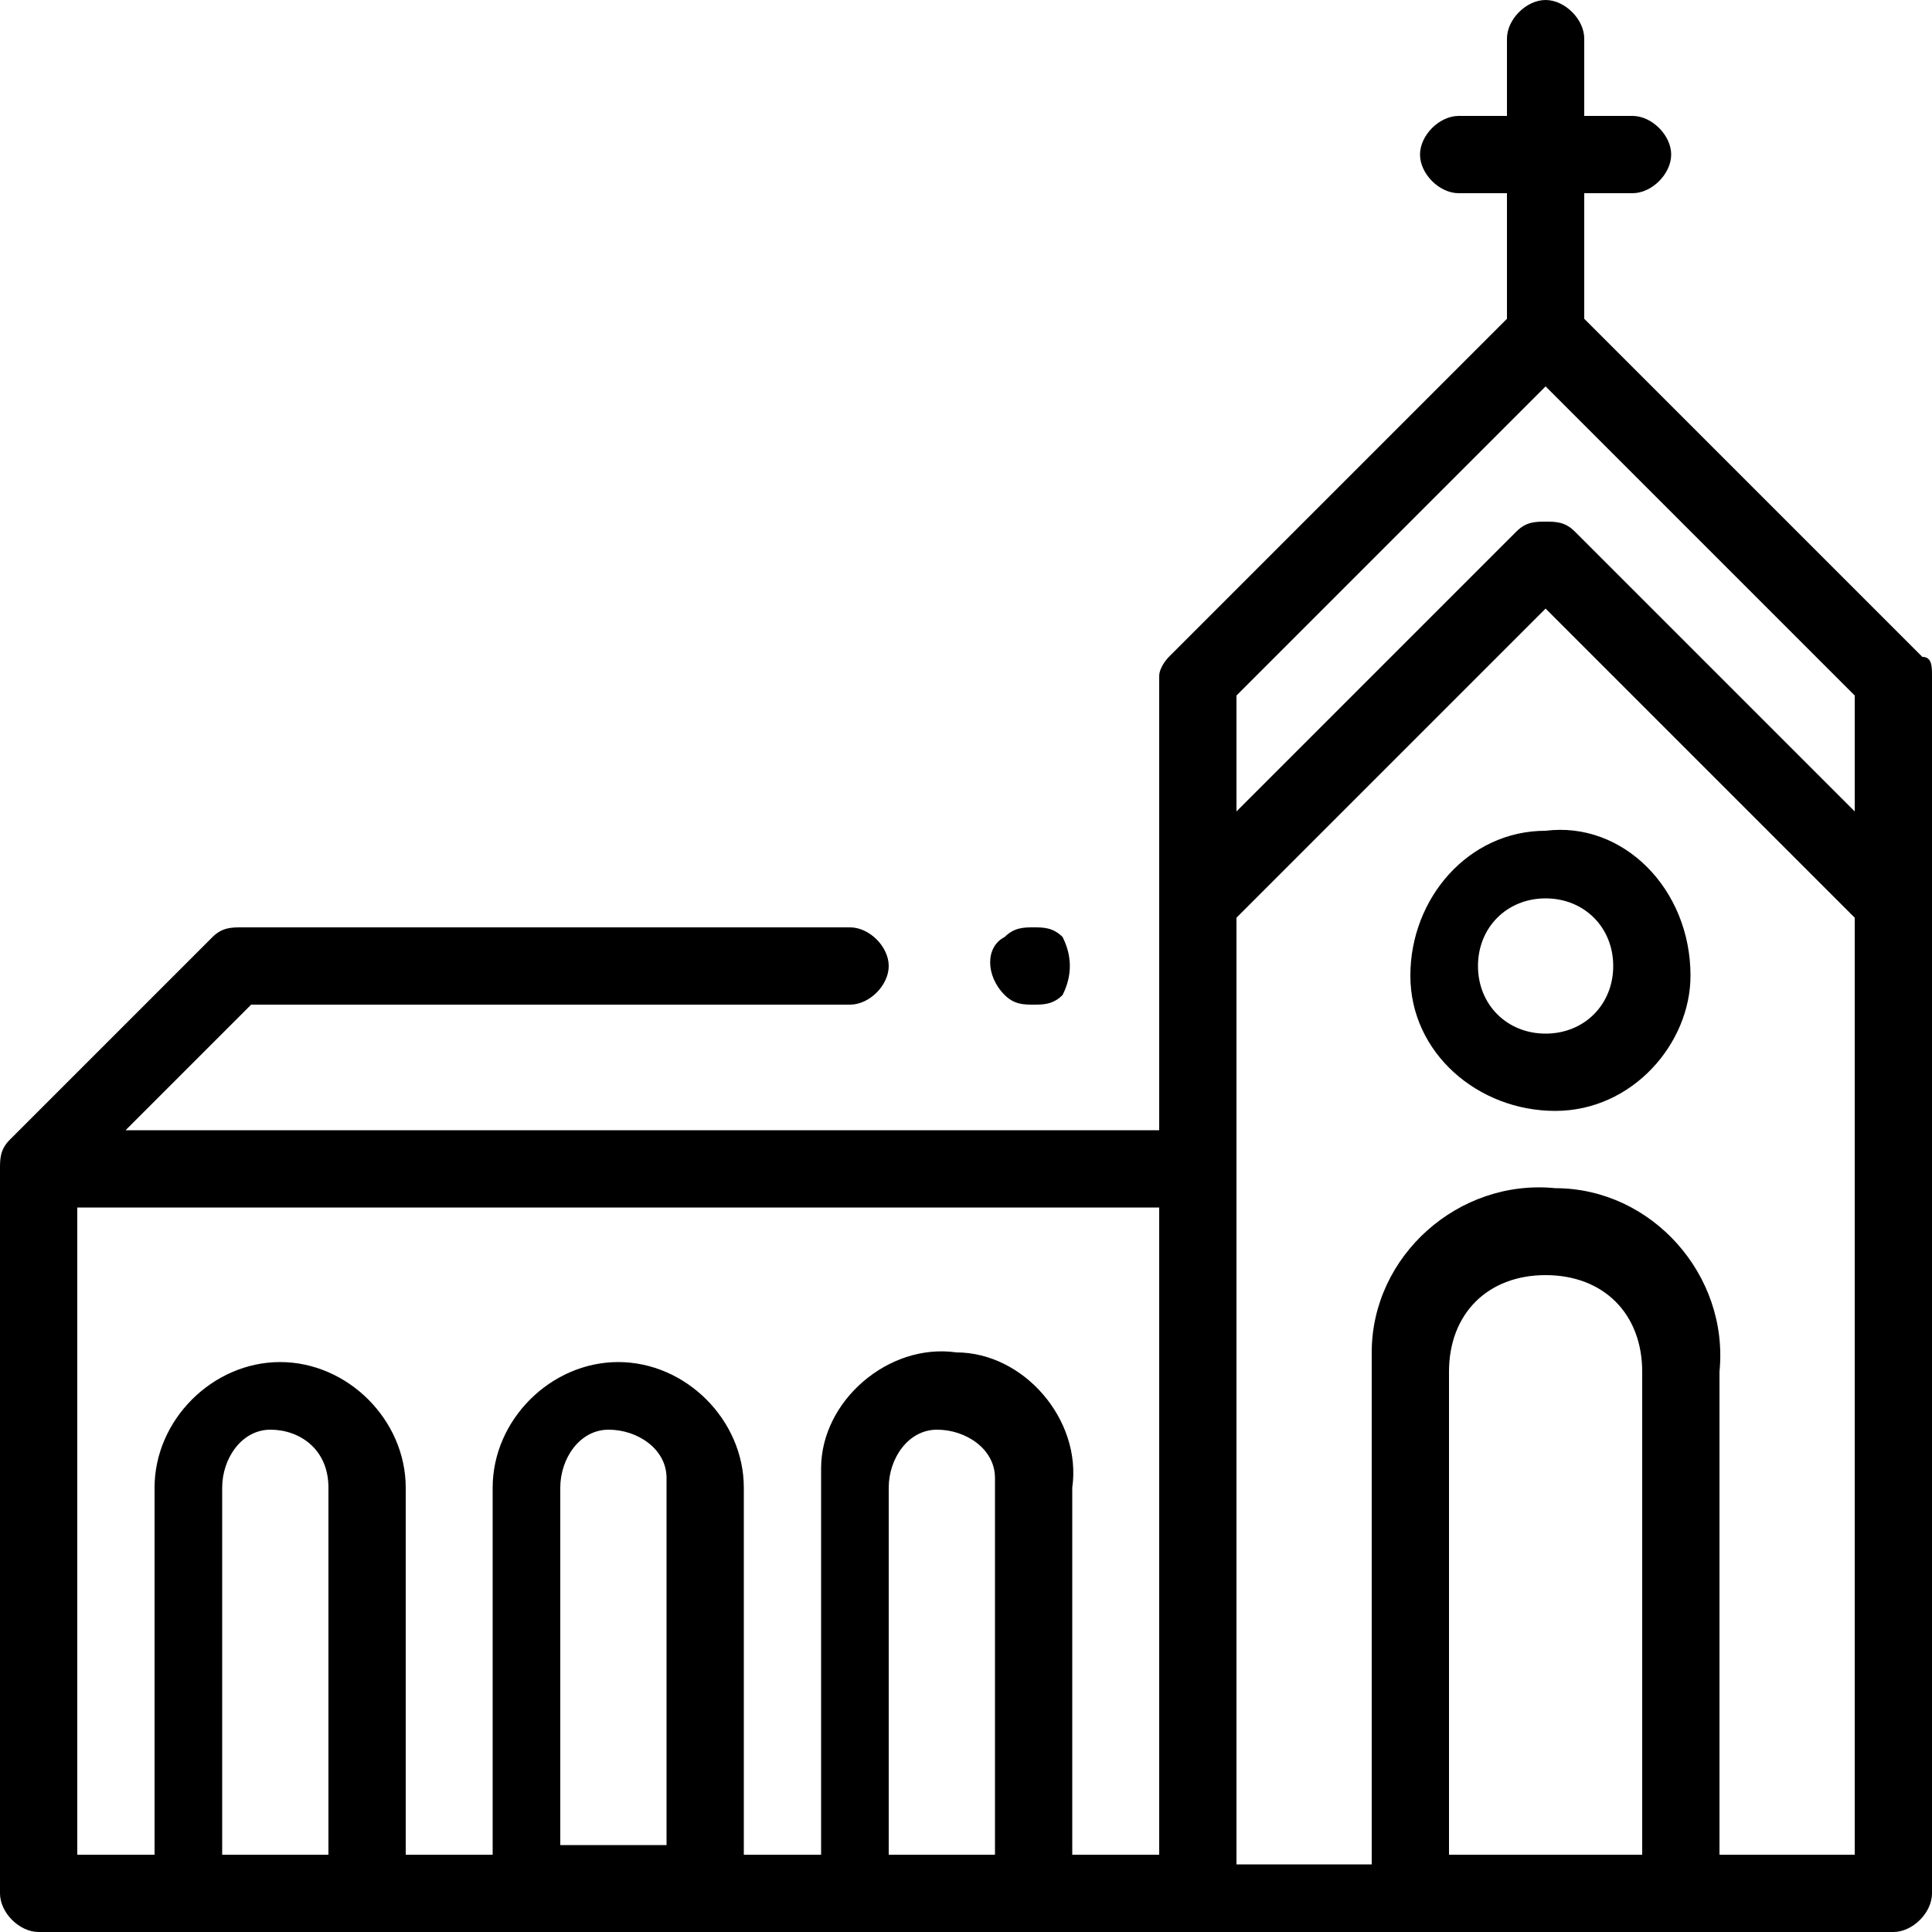 <?xml version="1.0" encoding="utf-8"?>
<!-- Generator: Adobe Illustrator 26.1.0, SVG Export Plug-In . SVG Version: 6.00 Build 0)  -->
<svg version="1.1" id="Layer_1" xmlns="http://www.w3.org/2000/svg" xmlns:xlink="http://www.w3.org/1999/xlink" x="0px" y="0px"
	 viewBox="0 0 20 20" style="enable-background:new 0 0 20 20;" xml:space="preserve">
<g id="Слой_2">
	<g id="Слой_1-2">
		<path d="M19.9,6.8l-3.5-3.5V2h0.5c0.2,0,0.4-0.2,0.4-0.4c0,0,0,0,0,0c0-0.2-0.2-0.4-0.4-0.4h-0.5V0.4C16.4,0.2,16.2,0,16,0
			c0,0,0,0,0,0c-0.2,0-0.4,0.2-0.4,0.4c0,0,0,0,0,0v0.8h-0.5c-0.2,0-0.4,0.2-0.4,0.4c0,0,0,0,0,0c0,0.2,0.2,0.4,0.4,0.4c0,0,0,0,0,0
			h0.5v1.3l-3.5,3.5C12.1,6.8,12,6.9,12,7v4.7H1.3l1.3-1.3h6.2c0.2,0,0.4-0.2,0.4-0.4c0-0.2-0.2-0.4-0.4-0.4H2.5
			c-0.1,0-0.2,0-0.3,0.1l-2.1,2.1C0,11.9,0,12,0,12.1v7.5C0,19.8,0.2,20,0.4,20c0,0,0,0,0,0h19.2c0.2,0,0.4-0.2,0.4-0.4c0,0,0,0,0,0
			V7C20,6.9,20,6.8,19.9,6.8z M16,4l3.2,3.2v1.2l-2.9-2.9c-0.1-0.1-0.2-0.1-0.3-0.1c-0.1,0-0.2,0-0.3,0.1l-2.9,2.9V7.2L16,4z
			 M0.8,12.5H12v6.7h-0.9v-3.8c0.1-0.7-0.5-1.4-1.2-1.4c-0.7-0.1-1.4,0.5-1.4,1.2c0,0.1,0,0.2,0,0.2v3.8H7.7v-3.8
			c0-0.7-0.6-1.3-1.3-1.3c-0.7,0-1.3,0.6-1.3,1.3v3.8H4.2v-3.8c0-0.7-0.6-1.3-1.3-1.3c-0.7,0-1.3,0.6-1.3,1.3c0,0,0,0,0,0v3.8H0.8
			V12.5z M2.3,19.2v-3.8c0-0.3,0.2-0.6,0.5-0.6s0.6,0.2,0.6,0.6l0,0v3.8H2.3z M5.8,19.2v-3.8c0-0.3,0.2-0.6,0.5-0.6
			c0.3,0,0.6,0.2,0.6,0.5c0,0,0,0,0,0v3.8H5.8z M9.2,19.2v-3.8c0-0.3,0.2-0.6,0.5-0.6s0.6,0.2,0.6,0.5c0,0,0,0.1,0,0.1v3.8H9.2z
			 M15,19.2v-5c0-0.6,0.4-1,1-1c0.6,0,1,0.4,1,1v5H15z M17.8,19.2v-5c0.1-1-0.7-1.9-1.7-1.9c-1-0.1-1.9,0.7-1.9,1.7
			c0,0.1,0,0.2,0,0.3v5h-1.4V9.5L16,6.3l3.2,3.2v9.7H17.8z"/>
		<path d="M16,8.6c-0.8,0-1.4,0.7-1.4,1.5c0,0.8,0.7,1.4,1.5,1.4c0.8,0,1.4-0.7,1.4-1.4C17.5,9.2,16.8,8.5,16,8.6
			C16,8.5,16,8.5,16,8.6z M16,10.7c-0.4,0-0.7-0.3-0.7-0.7s0.3-0.7,0.7-0.7c0.4,0,0.7,0.3,0.7,0.7l0,0C16.7,10.4,16.4,10.7,16,10.7z
			"/>
		<path d="M10.7,10.4c0.1,0,0.2,0,0.3-0.1c0.1-0.2,0.1-0.4,0-0.6c-0.1-0.1-0.2-0.1-0.3-0.1c-0.1,0-0.2,0-0.3,0.1
			c-0.2,0.1-0.2,0.4,0,0.6c0,0,0,0,0,0C10.5,10.4,10.6,10.4,10.7,10.4z"/>
	</g>
</g>
</svg>
